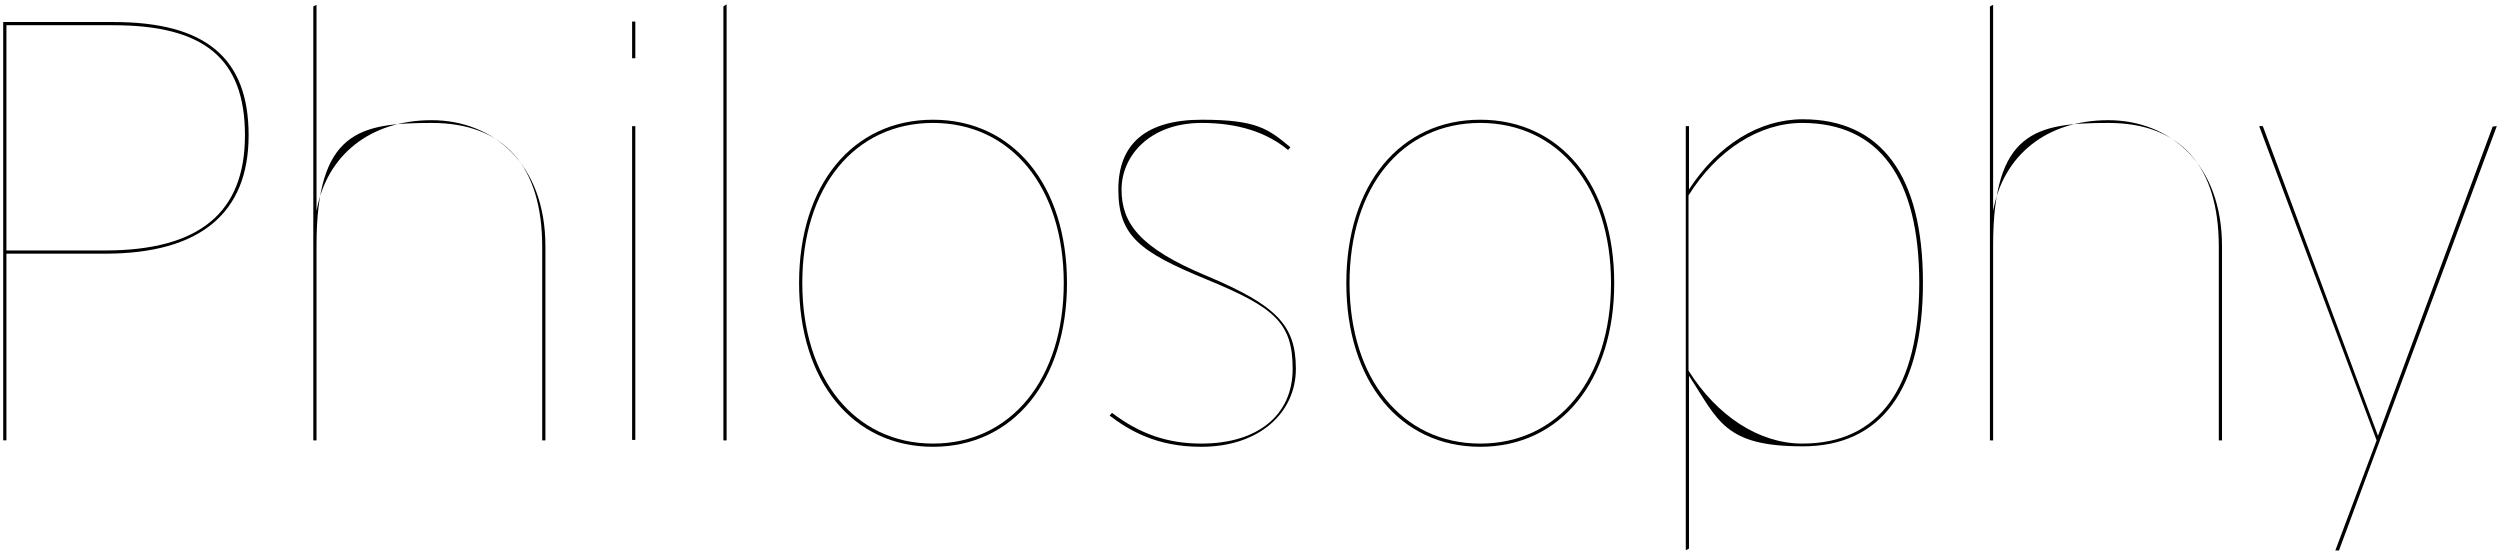 <?xml version="1.0" encoding="UTF-8"?>
<svg xmlns="http://www.w3.org/2000/svg" version="1.1" viewBox="0 0 545 121">
  <!-- Generator: Adobe Illustrator 28.6.0, SVG Export Plug-In . SVG Version: 1.2.0 Build 709)  -->
  <g>
    <g id="b">
      <g id="c">
        <path d="M.7,96V4.8h24c20.1,0,29.5,7.8,29.5,24.7s-10.5,25.8-31.3,25.8H1.4v40.7h-.7ZM22.9,54.6c20.5,0,30.5-8.2,30.5-25.1S44.3,5.5,24.7,5.5H1.4v49.1h21.5Z"/>
        <path d="M118.2,96v-42.2c0-17.6-8.3-27-24.1-27s-25.1,1.9-25.1,26.7v42.5h-.7V1.4l.6-.3h.1c0,0,0,44.9,0,44.9,2.2-12.2,11.7-19.8,25.1-19.8s24.8,9.5,24.8,27.5v42.3h-.7Z"/>
        <path d="M137.8,96V27.5h.7v68.4h-.7ZM137.8,12.7v-8h.7v8h-.7Z"/>
        <polygon points="157.7 96 157.7 1.4 158.3 1 158.4 1 158.4 96 157.7 96"/>
        <path d="M203.4,97.4c-17.5,0-29.2-14.3-29.2-35.7s11.7-35.6,29.2-35.6,29.2,14.3,29.2,35.6-11.7,35.7-29.2,35.7ZM203.4,26.8c-17.1,0-28.5,14-28.5,34.9s11.5,35,28.5,35,28.5-14.1,28.5-35-11.5-34.9-28.5-34.9Z"/>
        <path d="M261.8,97.4c-9.7,0-15.7-3.6-19.9-6.8h0c0,0,.5-.6.5-.6h0c6.1,4.6,12.1,6.7,19.5,6.7,12.3,0,19.9-6.2,19.9-16.3s-4-13.4-18.8-19.5c-14.6-6-19.2-9.5-19.2-19.6s6.2-15.2,18.2-15.2,14.5,2,19.3,6h0c0,0-.5.6-.5.6h0c-4.7-3.9-11-5.9-18.8-5.9-11.5,0-17.5,7.3-17.5,14.5s3.7,12.7,18.7,18.9c15.1,6.4,19.3,10.7,19.3,20.2s-7.9,17-20.6,17h0Z"/>
        <path d="M322.7,97.4c-17.5,0-29.2-14.3-29.2-35.7s11.7-35.6,29.2-35.6,29.2,14.3,29.2,35.6-11.7,35.7-29.2,35.7ZM322.7,26.8c-17.1,0-28.5,14-28.5,34.9s11.5,35,28.5,35,28.5-14.1,28.5-35-11.5-34.9-28.5-34.9Z"/>
        <path d="M367.5,27.5h.7v13.8c6.3-9.7,15.3-15.3,24.8-15.3,17.1,0,26.2,12.3,26.2,35.6s-9.1,35.7-26.2,35.7-18.4-5.6-24.8-15.4v37.7l-.6.3h-.1c0,0,0-92.5,0-92.5ZM392.9,26.8c-9.4,0-18.6,5.9-24.8,15.8v38.2c6.2,9.9,15.4,15.9,24.8,15.9,16.7,0,25.5-12.1,25.5-35s-8.8-34.9-25.5-34.9Z"/>
        <path d="M483.7,96v-42.2c0-17.6-8.3-27-24.1-27s-25.1,1.9-25.1,26.7v42.5h-.7V1.4l.6-.3h.1c0,0,0,44.9,0,44.9,2.2-12.2,11.7-19.8,25.1-19.8s24.8,9.5,24.8,27.5v42.3h-.7Z"/>
        <polygon points="509.1 120 518.1 96 492.5 27.5 493.3 27.5 518.4 95 543.4 27.6 544.2 27.5 544.3 27.5 509.9 120 509.1 120"/>
      </g>
    </g>
  </g>
</svg>